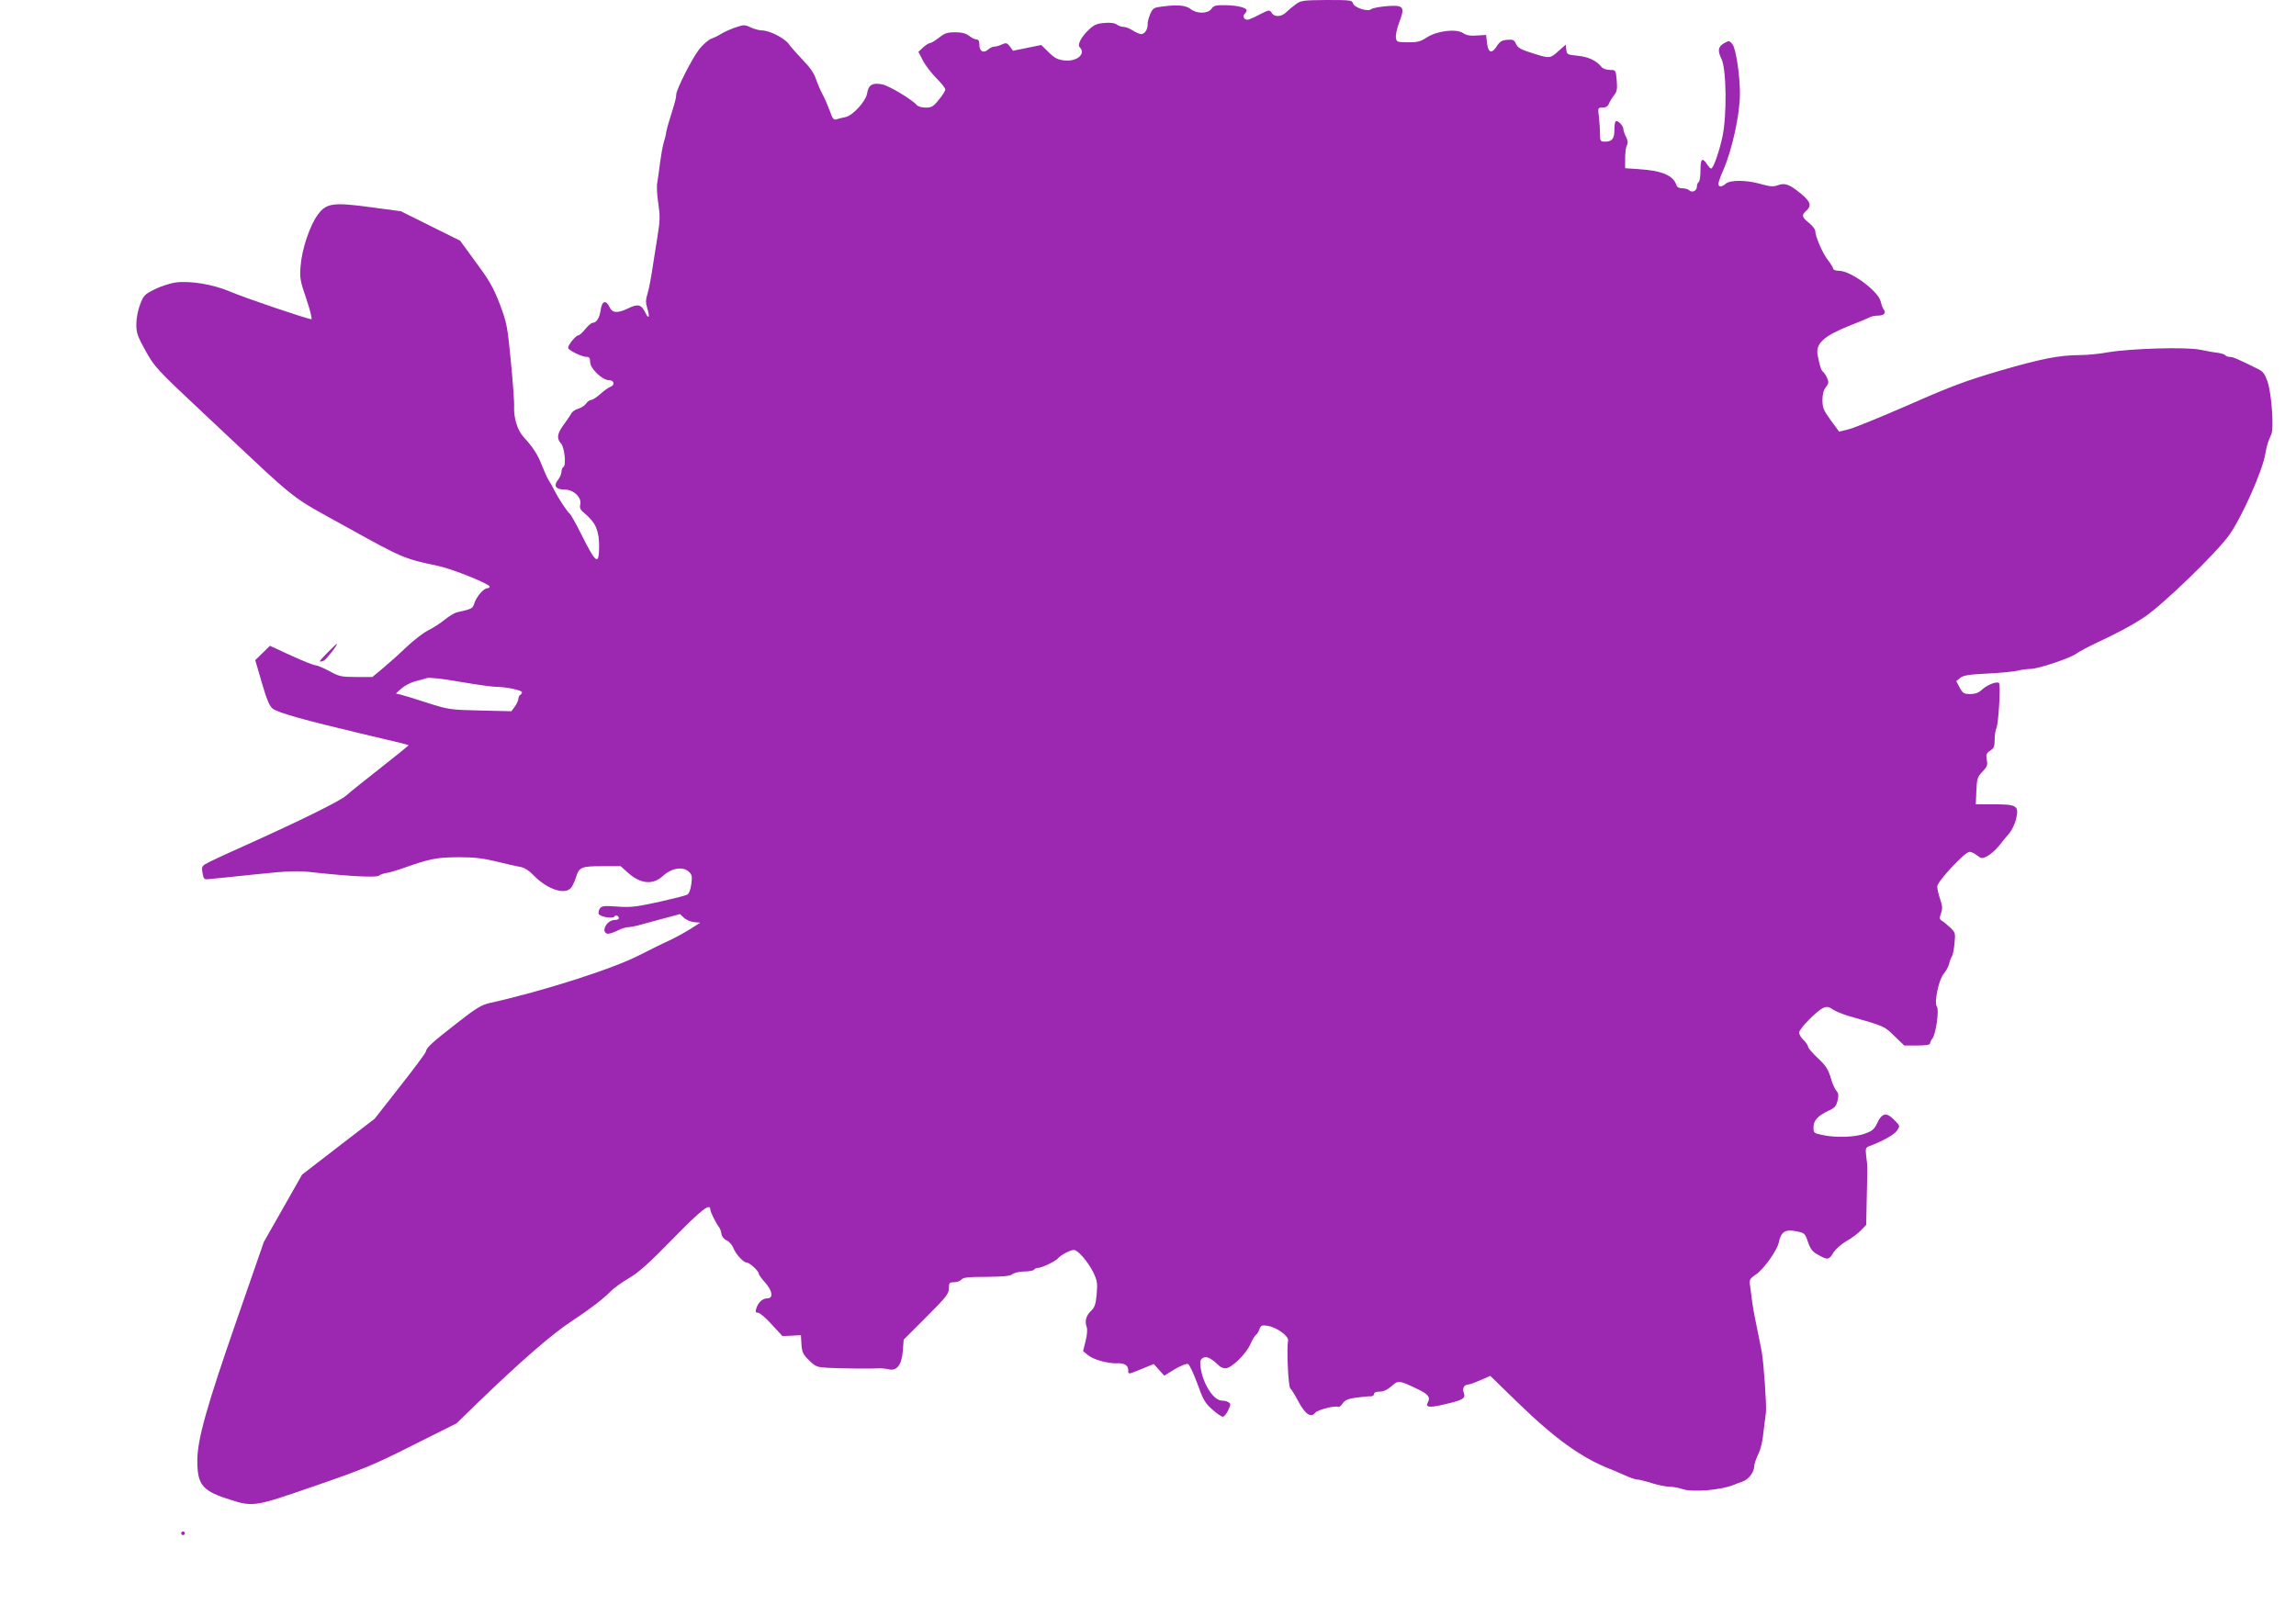<?xml version="1.0" standalone="no"?>
<!DOCTYPE svg PUBLIC "-//W3C//DTD SVG 20010904//EN"
 "http://www.w3.org/TR/2001/REC-SVG-20010904/DTD/svg10.dtd">
<svg version="1.0" xmlns="http://www.w3.org/2000/svg"
 width="1280pt" height="895pt" viewBox="0 0 1280 895"
 preserveAspectRatio="xMidYMid meet">
<g transform="translate(0,895) scale(0.1,-0.1)"
fill="#9c27b0" stroke="none">
<path d="M7225 8927 c-17 -12 -41 -32 -53 -44 -27 -28 -68 -30 -83 -4 -12 17
-14 17 -67 -10 -30 -16 -60 -29 -67 -29 -20 0 -29 20 -16 33 6 6 11 15 11 19
0 15 -51 28 -117 29 -55 1 -67 -2 -79 -20 -20 -28 -82 -29 -117 -1 -27 21 -75
25 -162 13 -42 -5 -49 -10 -63 -42 -8 -20 -15 -45 -14 -55 2 -28 -16 -56 -36
-56 -9 0 -30 9 -47 20 -16 11 -39 20 -51 20 -11 0 -28 6 -38 13 -12 9 -37 12
-70 9 -40 -3 -58 -11 -84 -36 -44 -41 -67 -85 -53 -99 37 -37 -15 -82 -85 -74
-37 4 -55 13 -87 45 l-42 41 -79 -16 -79 -16 -17 24 c-16 20 -21 22 -45 11
-14 -7 -33 -12 -42 -12 -9 0 -24 -7 -34 -16 -26 -23 -49 -11 -49 26 0 21 -5
30 -16 30 -9 0 -27 9 -41 20 -18 14 -41 20 -78 20 -43 0 -59 -5 -90 -30 -21
-16 -43 -30 -50 -30 -7 0 -24 -11 -38 -24 l-27 -25 25 -48 c13 -26 47 -70 74
-98 28 -27 51 -56 51 -64 0 -7 -16 -34 -36 -57 -30 -38 -41 -44 -73 -44 -21 0
-44 6 -50 14 -25 30 -151 106 -191 115 -55 12 -79 -2 -86 -50 -8 -45 -80 -124
-121 -132 -15 -3 -37 -8 -48 -12 -18 -5 -23 1 -39 47 -11 29 -29 72 -42 95
-12 23 -28 61 -36 84 -8 28 -33 64 -73 105 -33 35 -68 74 -78 89 -23 32 -107
75 -146 75 -17 0 -46 8 -66 17 -33 16 -38 16 -88 -1 -28 -10 -63 -26 -77 -35
-14 -9 -38 -21 -55 -27 -16 -6 -47 -33 -68 -60 -40 -52 -127 -224 -127 -251 0
-18 -7 -45 -35 -133 -10 -30 -19 -65 -21 -77 -1 -11 -7 -36 -13 -55 -6 -18
-15 -69 -21 -113 -5 -44 -13 -95 -16 -114 -4 -19 -1 -71 6 -115 10 -69 10 -96
-4 -181 -9 -55 -22 -140 -30 -190 -7 -49 -19 -109 -26 -132 -11 -35 -11 -51
-1 -84 15 -48 8 -62 -11 -23 -22 46 -41 51 -93 26 -62 -30 -91 -29 -107 6 -20
41 -42 35 -49 -15 -6 -44 -23 -73 -45 -73 -7 0 -26 -16 -41 -35 -15 -19 -33
-35 -39 -35 -7 0 -23 -15 -38 -34 -19 -26 -23 -36 -13 -44 24 -19 76 -42 97
-42 15 0 20 -6 20 -29 0 -36 68 -101 105 -101 29 0 35 -27 8 -37 -10 -3 -35
-21 -56 -40 -20 -18 -44 -33 -51 -33 -8 0 -21 -9 -29 -21 -8 -11 -28 -24 -43
-28 -16 -4 -34 -16 -39 -27 -6 -10 -25 -39 -43 -63 -36 -49 -40 -76 -15 -103
20 -22 31 -122 14 -132 -6 -4 -11 -16 -11 -28 0 -11 -9 -31 -20 -45 -26 -33
-11 -53 39 -53 49 0 95 -45 86 -82 -5 -21 0 -31 28 -54 57 -48 77 -93 77 -179
0 -111 -17 -100 -99 65 -29 58 -58 110 -64 115 -17 14 -64 86 -89 135 -6 14
-19 36 -28 50 -9 14 -26 52 -39 85 -24 62 -49 100 -101 157 -35 38 -56 105
-54 168 2 25 -7 140 -18 255 -19 198 -23 216 -62 320 -35 91 -58 131 -132 231
l-89 122 -165 82 -165 82 -164 22 c-213 29 -252 24 -299 -41 -44 -58 -89 -192
-96 -285 -6 -67 -3 -83 32 -185 21 -62 33 -113 28 -113 -20 0 -375 120 -453
154 -94 40 -219 61 -303 51 -30 -4 -83 -21 -117 -38 -57 -28 -63 -35 -82 -85
-12 -31 -21 -77 -21 -110 0 -49 7 -68 52 -149 50 -90 60 -101 337 -361 543
-509 449 -435 787 -623 306 -170 320 -176 504 -214 78 -16 290 -101 290 -116
0 -5 -6 -9 -13 -9 -20 0 -60 -46 -72 -82 -10 -32 -12 -33 -96 -52 -15 -3 -46
-22 -69 -41 -23 -19 -65 -46 -93 -60 -29 -15 -83 -57 -122 -94 -38 -37 -97
-89 -130 -117 l-59 -49 -91 0 c-82 0 -95 3 -149 33 -32 17 -67 32 -76 32 -9 0
-71 24 -136 54 l-119 55 -41 -40 -41 -40 37 -127 c28 -96 43 -131 61 -144 31
-23 174 -63 494 -139 143 -33 261 -62 263 -64 2 -1 -68 -58 -155 -126 -87 -68
-174 -138 -193 -155 -34 -31 -258 -141 -569 -281 -79 -35 -165 -75 -191 -88
-46 -23 -47 -25 -41 -62 6 -35 9 -38 36 -35 17 1 131 13 255 26 204 21 236 22
341 10 194 -21 338 -28 351 -17 7 6 27 13 43 15 17 3 50 13 75 21 169 60 201
66 328 67 87 0 136 -6 210 -24 53 -13 113 -27 132 -30 25 -4 50 -21 80 -52 73
-73 168 -105 202 -66 9 9 21 35 28 57 18 60 30 65 147 65 l103 0 39 -35 c71
-64 139 -71 195 -21 48 45 110 56 144 27 20 -18 22 -26 16 -71 -4 -31 -13 -54
-23 -59 -9 -5 -81 -23 -161 -41 -125 -27 -156 -31 -230 -25 -76 5 -86 4 -97
-13 -6 -10 -8 -24 -5 -29 10 -16 78 -27 87 -14 7 12 25 5 25 -10 0 -5 -11 -9
-23 -9 -43 0 -78 -63 -43 -76 8 -3 32 4 55 15 22 12 51 21 63 21 13 0 48 7 78
16 30 8 90 25 133 36 l78 21 22 -21 c12 -11 37 -22 56 -24 l35 -3 -55 -35
c-30 -19 -83 -48 -119 -65 -36 -16 -110 -53 -165 -81 -152 -78 -539 -201 -835
-267 -47 -11 -77 -29 -185 -114 -135 -105 -168 -135 -171 -157 -1 -8 -66 -95
-144 -194 l-141 -180 -203 -156 -202 -156 -106 -187 -107 -188 -151 -435
c-170 -489 -220 -669 -220 -785 0 -130 27 -166 160 -210 151 -50 147 -51 492
68 272 94 332 118 549 228 l244 122 115 112 c248 239 418 387 530 460 99 65
178 126 215 165 17 17 62 50 100 72 54 31 111 82 245 219 161 165 210 203 210
164 0 -13 32 -77 50 -100 4 -5 10 -21 12 -35 2 -15 14 -30 30 -37 14 -7 30
-26 36 -41 12 -33 56 -82 74 -82 16 0 68 -47 68 -62 0 -6 16 -28 35 -49 42
-47 48 -89 12 -89 -26 0 -51 -23 -61 -57 -6 -18 -3 -23 10 -23 9 0 44 -29 76
-65 l60 -65 52 2 51 3 3 -51 c3 -44 8 -56 43 -90 36 -35 45 -38 102 -41 69 -4
254 -6 290 -3 12 1 35 -2 50 -5 46 -12 73 22 80 100 l5 65 126 126 c112 112
126 130 126 160 0 31 3 34 29 34 16 0 34 7 41 15 10 12 39 15 139 15 95 1 131
4 145 15 11 8 41 15 67 15 26 0 51 5 54 10 3 6 13 10 21 10 22 0 99 37 113 54
16 19 68 46 88 46 22 0 78 -65 107 -123 23 -47 25 -61 20 -123 -5 -55 -11 -74
-30 -92 -29 -27 -38 -59 -26 -91 5 -15 3 -43 -6 -79 l-14 -56 28 -23 c31 -25
111 -47 163 -45 40 2 61 -12 61 -39 0 -24 -3 -24 76 8 l66 27 29 -32 30 -33
58 36 c33 19 66 33 74 29 8 -3 31 -52 52 -109 32 -90 43 -109 83 -144 25 -23
52 -41 59 -41 7 0 21 16 30 36 15 31 15 36 3 44 -8 6 -25 10 -38 10 -47 0
-107 95 -119 187 -4 34 -1 43 15 52 20 10 45 -3 90 -46 7 -7 23 -13 35 -13 32
1 113 79 137 133 11 25 25 49 31 53 6 3 15 17 20 31 8 23 13 25 47 20 51 -9
118 -58 113 -83 -9 -42 1 -257 12 -265 5 -4 26 -37 46 -75 39 -72 70 -92 94
-61 13 16 113 41 127 32 5 -3 16 5 25 19 13 19 29 26 78 33 34 4 70 8 80 7 9
0 17 5 17 13 0 8 12 13 31 13 21 0 43 10 66 30 39 34 40 34 138 -12 67 -31 81
-48 65 -78 -15 -29 10 -31 101 -9 98 23 111 32 99 64 -9 24 3 45 27 45 7 0 37
11 67 24 l54 24 144 -140 c211 -206 360 -314 518 -377 19 -7 58 -24 87 -37 28
-13 60 -24 70 -24 10 0 47 -9 81 -20 35 -11 79 -20 98 -20 18 0 53 -6 76 -14
54 -18 214 -5 283 24 11 4 35 14 53 20 33 13 62 53 62 86 0 10 9 36 19 58 19
41 26 69 36 161 4 28 8 64 10 80 4 39 -12 275 -24 340 -5 28 -19 95 -30 150
-12 55 -23 123 -26 150 -3 28 -8 62 -10 76 -3 22 3 32 35 53 41 27 117 133
126 176 13 62 36 77 99 64 45 -9 48 -11 64 -59 14 -40 25 -55 57 -72 52 -30
61 -29 85 12 12 19 43 47 72 64 29 16 65 43 81 60 l30 31 3 153 c4 178 5 169
-3 229 -5 44 -4 49 18 57 78 30 140 65 154 87 16 24 16 26 -7 50 -52 56 -76
52 -107 -15 -14 -29 -27 -39 -67 -53 -58 -20 -161 -23 -235 -7 -48 10 -50 12
-50 43 0 38 25 65 85 93 32 14 42 25 49 55 7 30 6 41 -6 55 -9 10 -24 43 -32
74 -14 46 -27 67 -71 108 -30 28 -55 57 -55 64 0 7 -11 24 -25 37 -14 13 -25
32 -25 42 0 22 102 125 137 139 19 7 31 5 51 -10 15 -10 54 -26 87 -36 206
-59 198 -56 255 -111 l56 -54 72 0 c48 0 72 4 72 12 0 6 6 19 13 27 19 22 39
162 25 178 -17 20 11 153 38 183 12 14 26 39 30 55 4 17 11 35 15 41 5 6 12
38 15 72 6 58 5 62 -23 89 -16 15 -37 33 -46 38 -15 9 -16 15 -6 42 9 26 8 42
-5 80 -9 25 -16 57 -16 70 0 28 154 193 180 193 10 0 29 -9 42 -20 24 -18 28
-19 57 -4 17 9 46 34 64 56 17 22 44 55 59 72 15 18 32 54 38 81 16 72 4 80
-123 80 l-102 0 3 75 c3 68 6 78 34 107 26 27 30 37 24 66 -5 29 -3 37 19 51
21 14 25 24 25 62 0 25 5 54 10 65 11 20 24 235 15 249 -9 14 -66 -8 -95 -35
-19 -18 -37 -25 -66 -25 -35 0 -42 4 -59 36 l-19 36 22 18 c17 14 48 19 149
24 71 3 147 11 171 16 23 6 56 10 72 10 42 0 219 59 255 85 17 12 66 38 110
59 117 55 192 94 265 142 100 64 407 361 478 461 72 103 185 356 201 453 8 47
16 70 33 107 16 33 2 226 -20 293 -15 44 -25 58 -53 72 -115 57 -141 68 -158
68 -11 0 -22 4 -25 9 -3 5 -23 11 -43 14 -21 2 -65 10 -98 17 -77 16 -383 7
-510 -14 -49 -9 -120 -16 -157 -16 -117 0 -217 -20 -448 -87 -187 -55 -272
-86 -505 -189 -154 -67 -305 -129 -336 -137 l-56 -14 -47 64 c-40 55 -46 70
-46 112 0 33 6 56 19 72 15 19 17 28 8 49 -6 14 -16 30 -23 36 -12 10 -18 29
-31 94 -12 65 35 107 183 166 49 19 97 39 106 44 10 6 31 10 47 10 33 0 48 15
33 33 -5 7 -13 27 -17 45 -12 57 -165 171 -232 172 -18 0 -33 5 -33 11 0 6
-13 28 -29 48 -30 38 -71 132 -71 163 0 9 -16 30 -35 45 -40 32 -43 43 -15 68
31 28 24 50 -29 94 -63 53 -91 63 -130 48 -26 -9 -43 -8 -99 8 -77 22 -168 22
-192 0 -21 -19 -40 -19 -40 0 0 8 11 40 25 71 51 116 95 314 95 434 0 98 -22
247 -41 272 -17 22 -20 22 -46 8 -35 -20 -39 -42 -16 -88 28 -58 31 -316 5
-437 -20 -90 -51 -175 -63 -175 -4 0 -14 11 -23 25 -26 39 -36 30 -36 -34 0
-33 -4 -63 -10 -66 -5 -3 -10 -15 -10 -26 0 -23 -27 -36 -43 -20 -6 6 -23 11
-38 11 -18 0 -30 6 -33 18 -18 54 -81 81 -213 89 l-73 5 0 54 c0 31 4 64 10
74 7 13 5 26 -5 47 -8 15 -15 35 -15 44 0 19 -34 52 -43 42 -4 -3 -7 -25 -7
-48 0 -48 -13 -65 -52 -65 -26 0 -28 3 -28 43 0 23 -3 66 -6 95 -7 51 -6 52
20 52 18 0 30 7 36 23 5 12 18 33 29 47 16 20 18 36 14 83 -5 57 -6 57 -38 57
-18 0 -38 7 -45 15 -31 38 -75 58 -134 64 -58 6 -61 7 -64 34 l-3 28 -40 -35
c-44 -41 -51 -42 -122 -20 -91 28 -104 35 -116 60 -9 21 -17 25 -48 22 -30 -2
-42 -10 -58 -35 -28 -45 -49 -38 -55 17 l-5 45 -52 -3 c-36 -3 -59 1 -77 14
-39 25 -146 12 -202 -25 -35 -23 -52 -27 -105 -27 -61 1 -64 2 -67 27 -2 14 6
50 17 80 26 68 26 86 0 94 -26 8 -140 -4 -156 -17 -18 -15 -94 10 -100 33 -5
18 -15 19 -147 19 -129 -1 -144 -3 -171 -23z m-4458 -3807 c54 0 143 -19 143
-30 0 -5 -4 -12 -10 -15 -5 -3 -10 -13 -10 -22 0 -8 -9 -27 -19 -42 l-20 -27
-173 4 c-168 4 -176 5 -293 42 -66 22 -133 42 -149 46 l-29 7 31 28 c17 15 51
33 74 39 24 6 54 15 68 19 15 4 85 -3 185 -21 88 -15 179 -28 202 -28z"/>
<path d="M1825 5310 c-49 -50 -52 -56 -20 -44 13 5 82 94 73 94 -2 0 -26 -22
-53 -50z"/>
<path d="M1010 400 c0 -5 5 -10 10 -10 6 0 10 5 10 10 0 6 -4 10 -10 10 -5 0
-10 -4 -10 -10z"/>
</g>
</svg>
